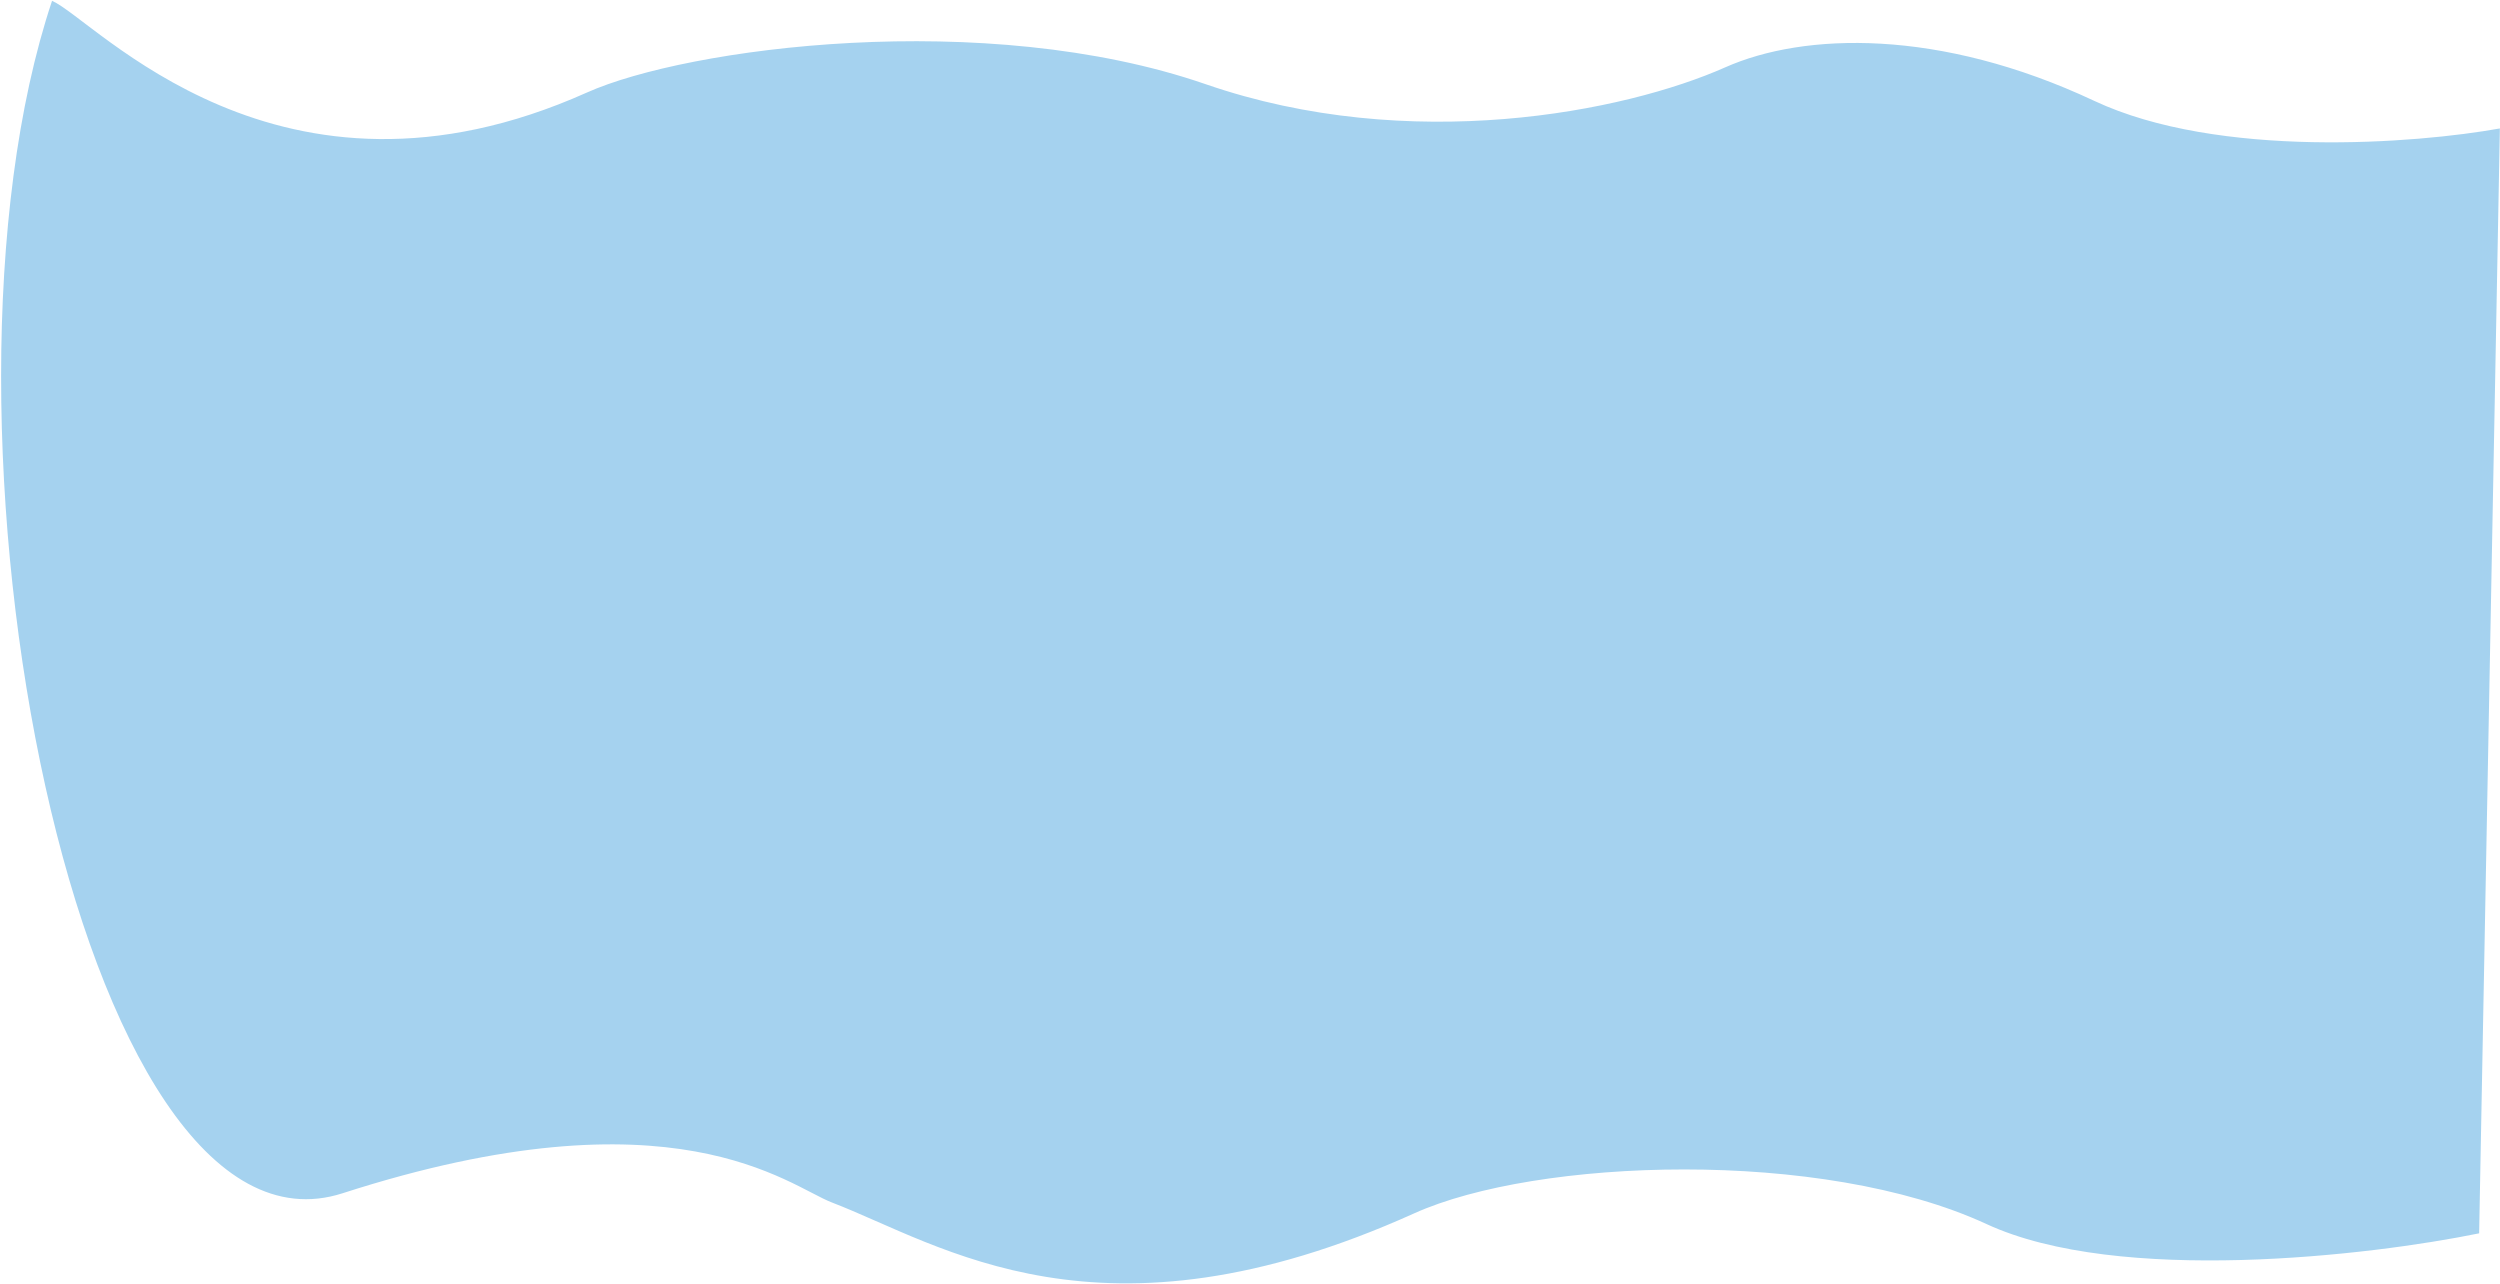 <?xml version="1.0" encoding="UTF-8"?> <svg xmlns="http://www.w3.org/2000/svg" width="1898" height="975" viewBox="0 0 1898 975" fill="none"><path d="M445.525 70.27C211.372 175.039 72.112 14.718 39.519 0.626C-66.706 318.783 58.687 970.891 260.083 905.92C511.829 824.707 598.472 900.192 631.495 912.887C714.438 944.772 834.857 1028.91 1073.65 921.18C1166.31 879.38 1382.94 871.377 1508.23 929.331C1608.46 975.695 1799.28 953.326 1882.16 936.345L1897.9 97.512C1834.5 108.96 1684.14 120.8 1589.94 76.571C1472.18 21.285 1369.45 24.64 1309.86 51.097C1233.4 85.048 1070.62 117.56 915.333 63.917C747.787 6.04 521.925 36.086 445.525 70.27Z" fill="#A5D2EF"></path></svg> 